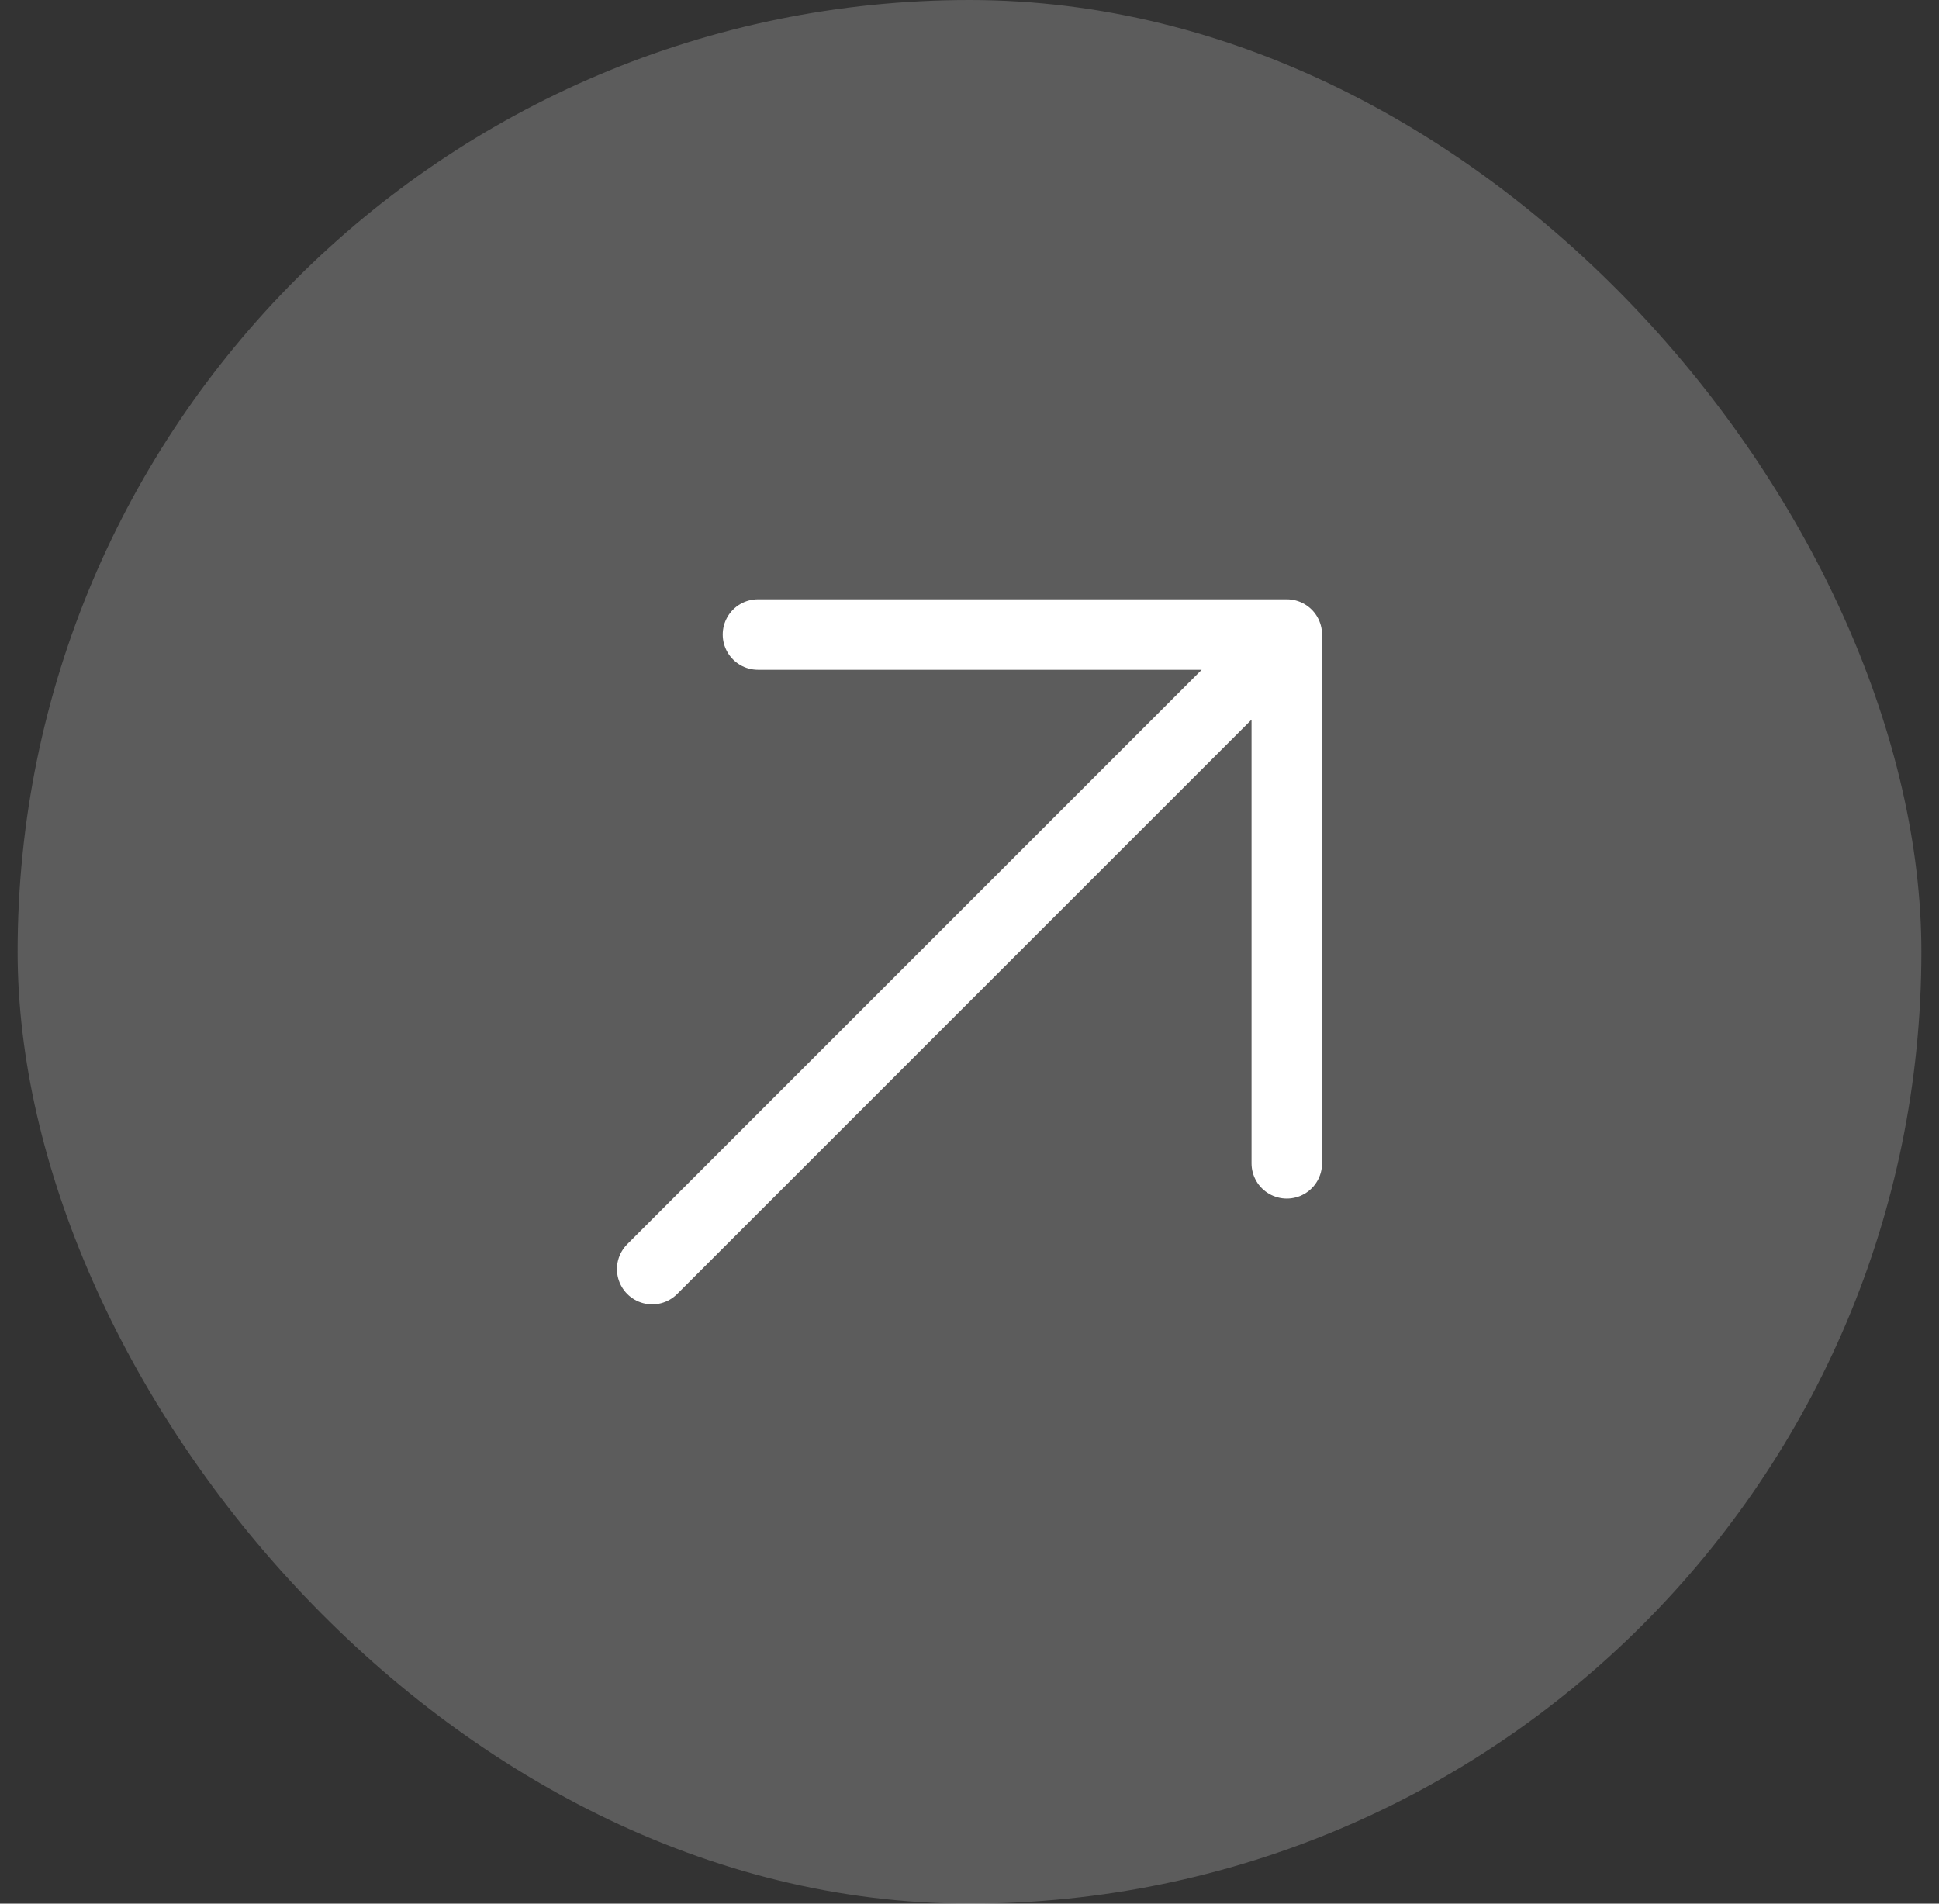 <?xml version="1.0" encoding="UTF-8"?> <svg xmlns="http://www.w3.org/2000/svg" width="55" height="54" viewBox="0 0 55 54" fill="none"><rect x="0" y="0" width="55" height="54" fill="#333333" stroke="none"/><rect x="0.5" width="54" height="54" rx="27" fill="white" fill-opacity="0.2"></rect><path d="M18.5 36L36.5 18M36.5 18H21.5M36.5 18L36.5 33" stroke="white" stroke-width="2" stroke-linecap="round" stroke-linejoin="round"></path></svg> 